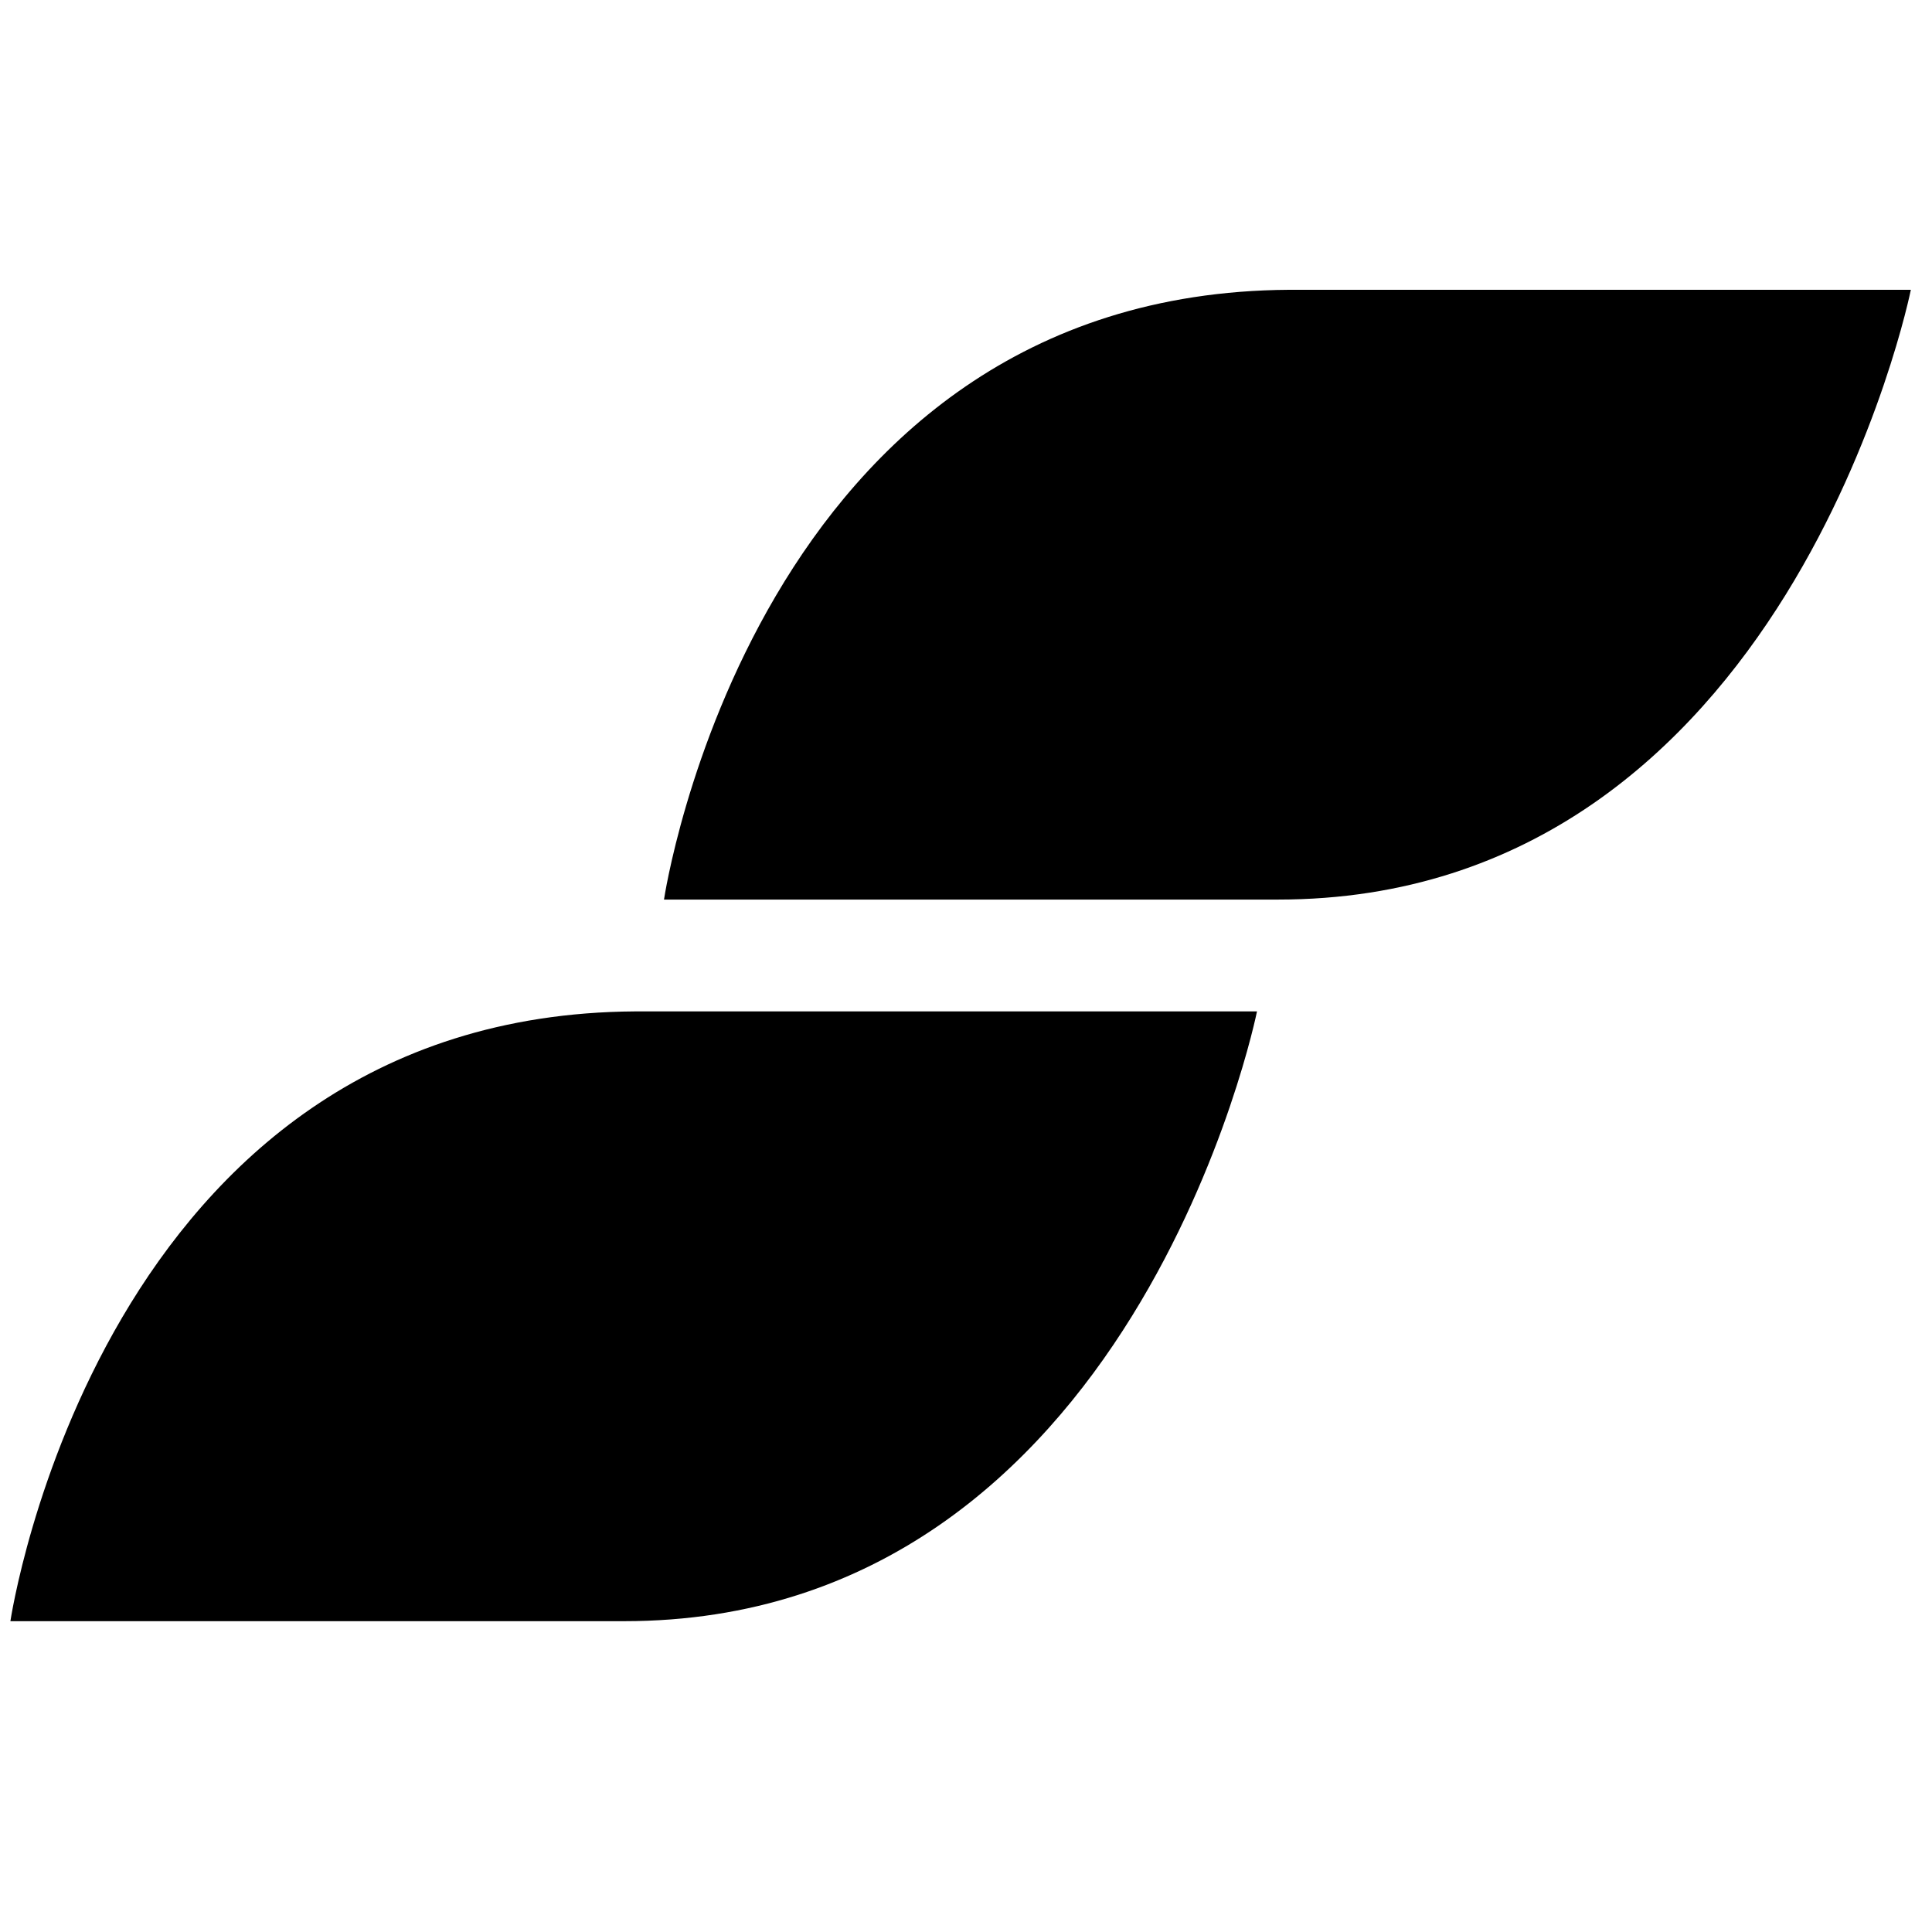 <?xml version="1.0" encoding="UTF-8"?>
<svg xmlns="http://www.w3.org/2000/svg" width="60" height="60" viewBox="0 0 60 60" fill="none">
  <path d="M20.621 27.937C20.621 27.937 23.408 9.104 40.028 9H59.343C59.343 9 55.529 27.937 39.691 27.937H20.621Z" fill="black"></path>
  <path d="M0.323 50.347C0.323 50.347 3.11 31.514 19.721 31.41H39.037C39.037 31.41 35.223 50.347 19.384 50.347H0.323Z" fill="black"></path>
</svg>
